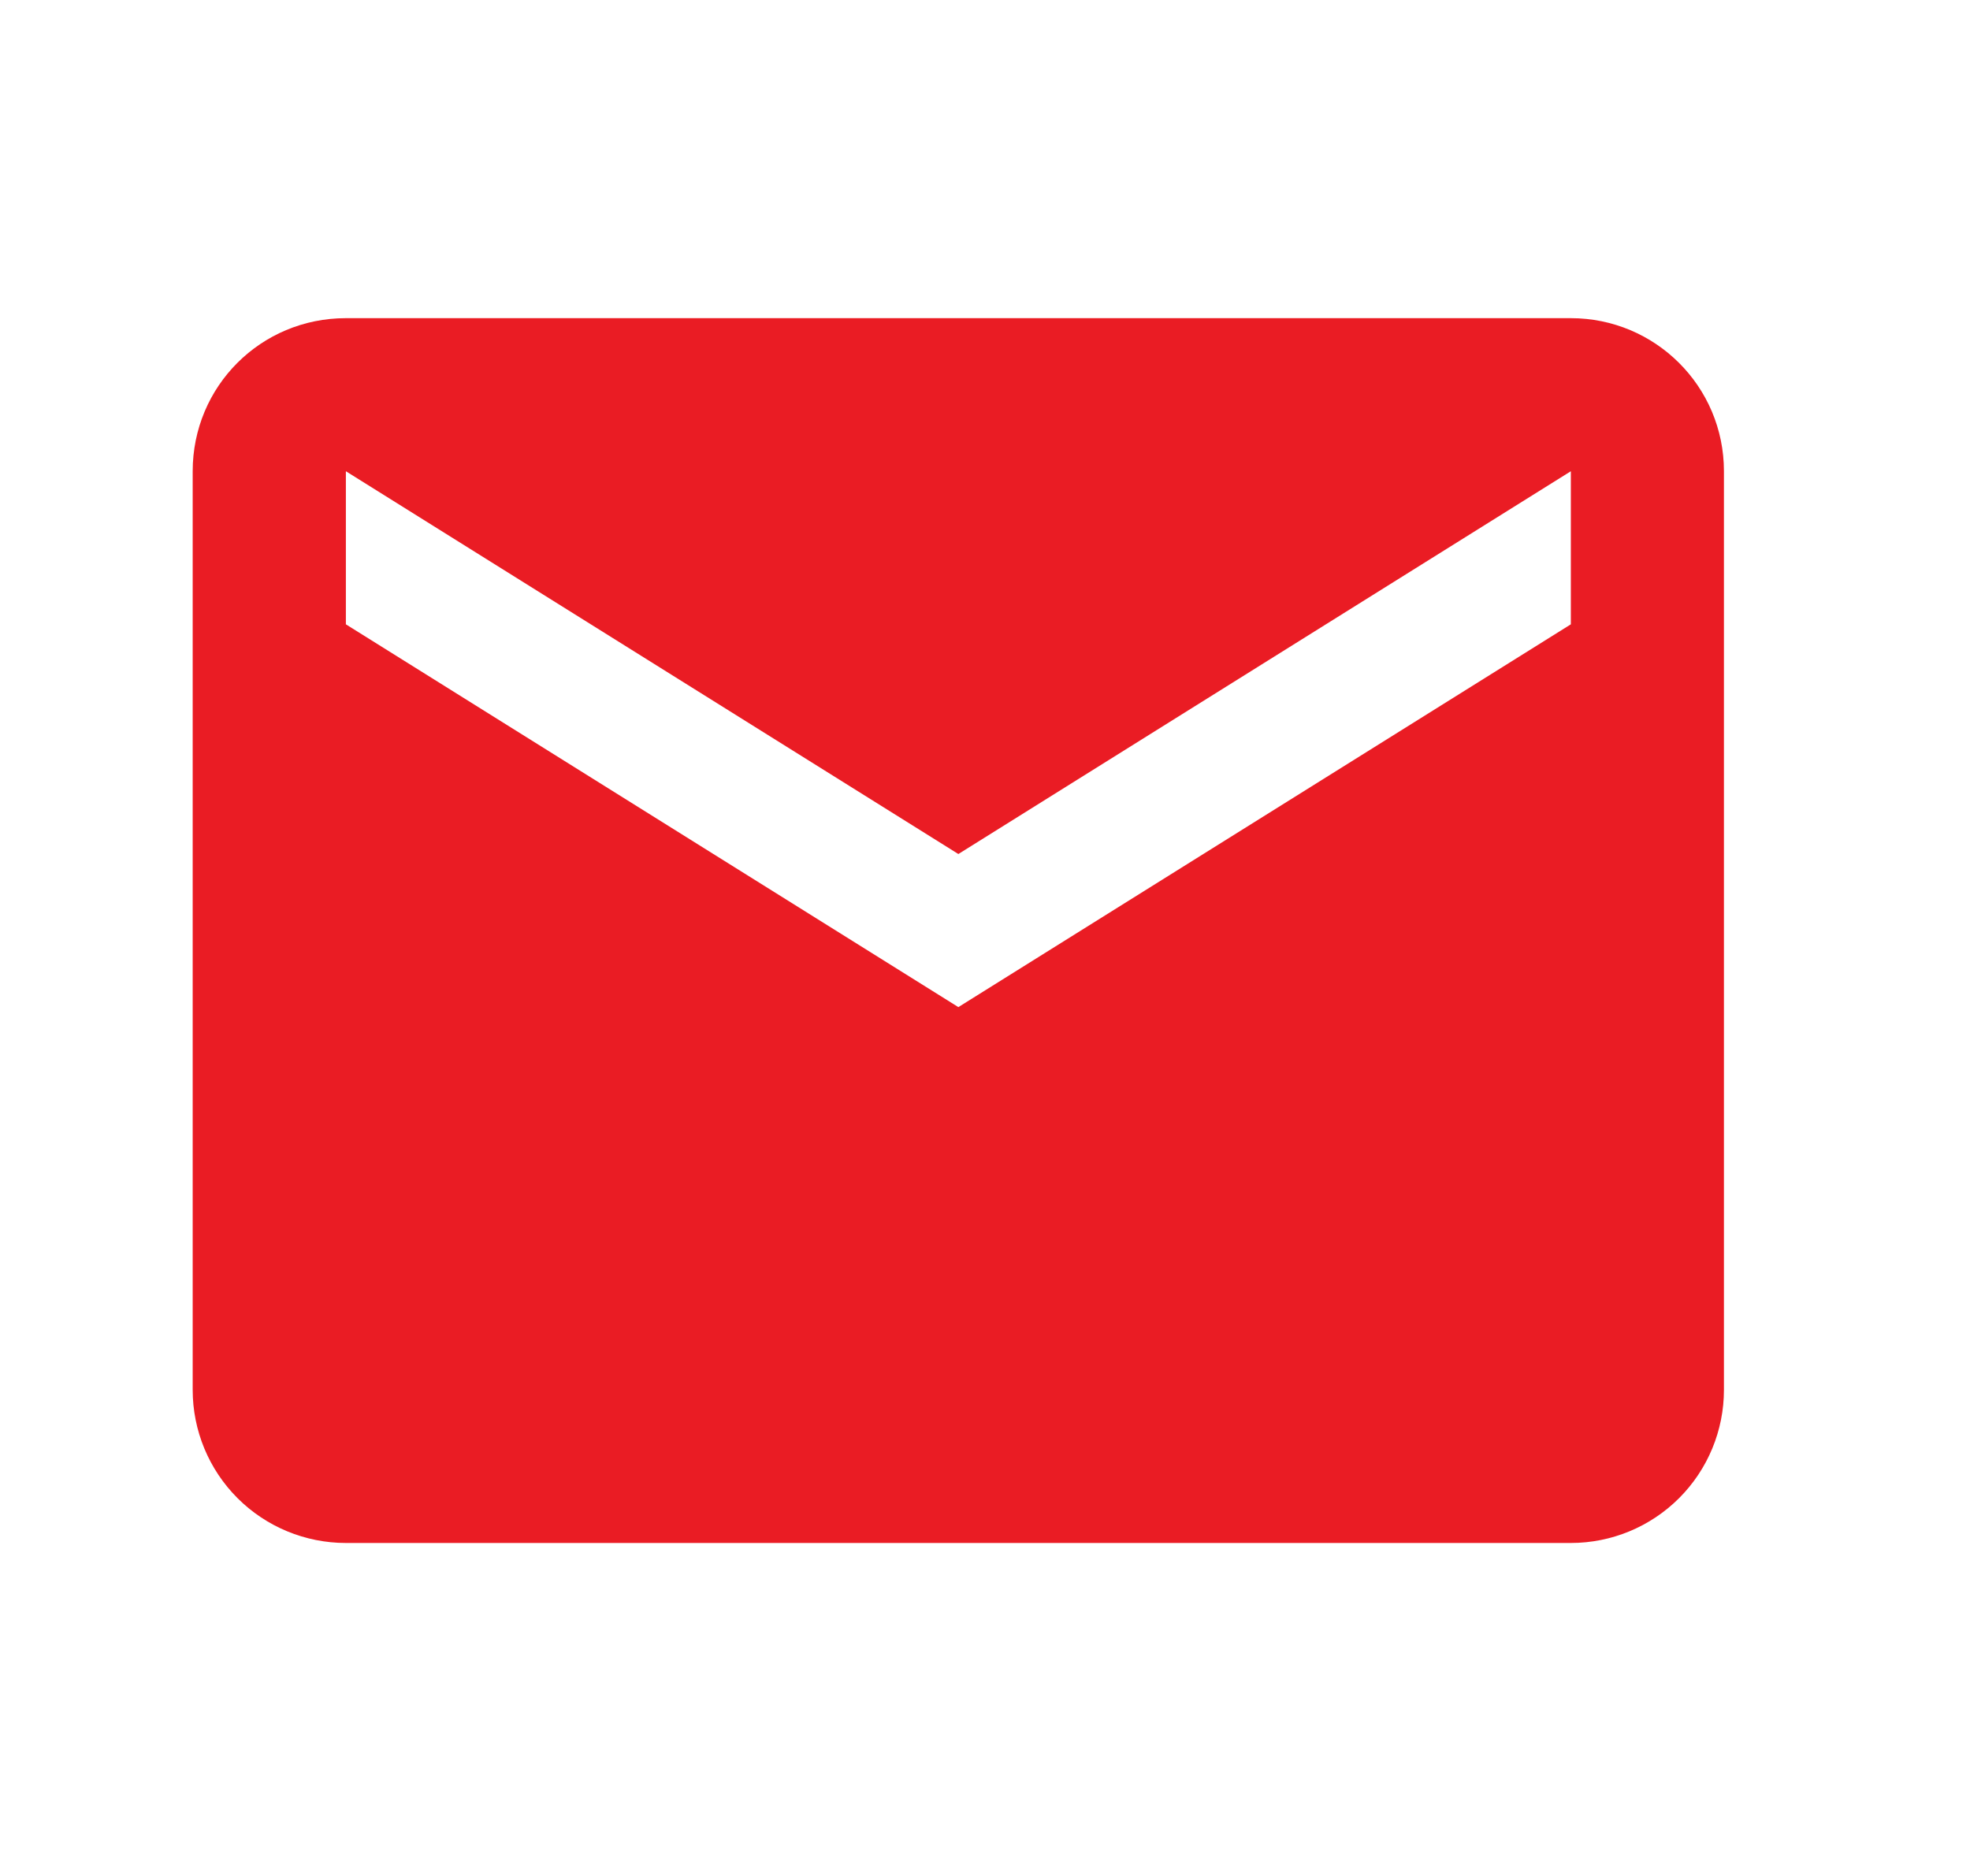 <?xml version="1.0" encoding="UTF-8"?> <svg xmlns="http://www.w3.org/2000/svg" width="21" height="20" viewBox="0 0 21 20" fill="none"> <path d="M16.745 6.656L10.216 10.737L3.687 6.656V5.024L10.216 9.105L16.745 5.024V6.656ZM16.745 3.392H3.687C2.781 3.392 2.054 4.118 2.054 5.024V14.818C2.054 15.251 2.226 15.666 2.532 15.972C2.838 16.278 3.254 16.45 3.687 16.45H16.745C17.178 16.45 17.593 16.278 17.899 15.972C18.205 15.666 18.377 15.251 18.377 14.818V5.024C18.377 4.118 17.643 3.392 16.745 3.392Z" fill="#EA1C24"></path> </svg> 